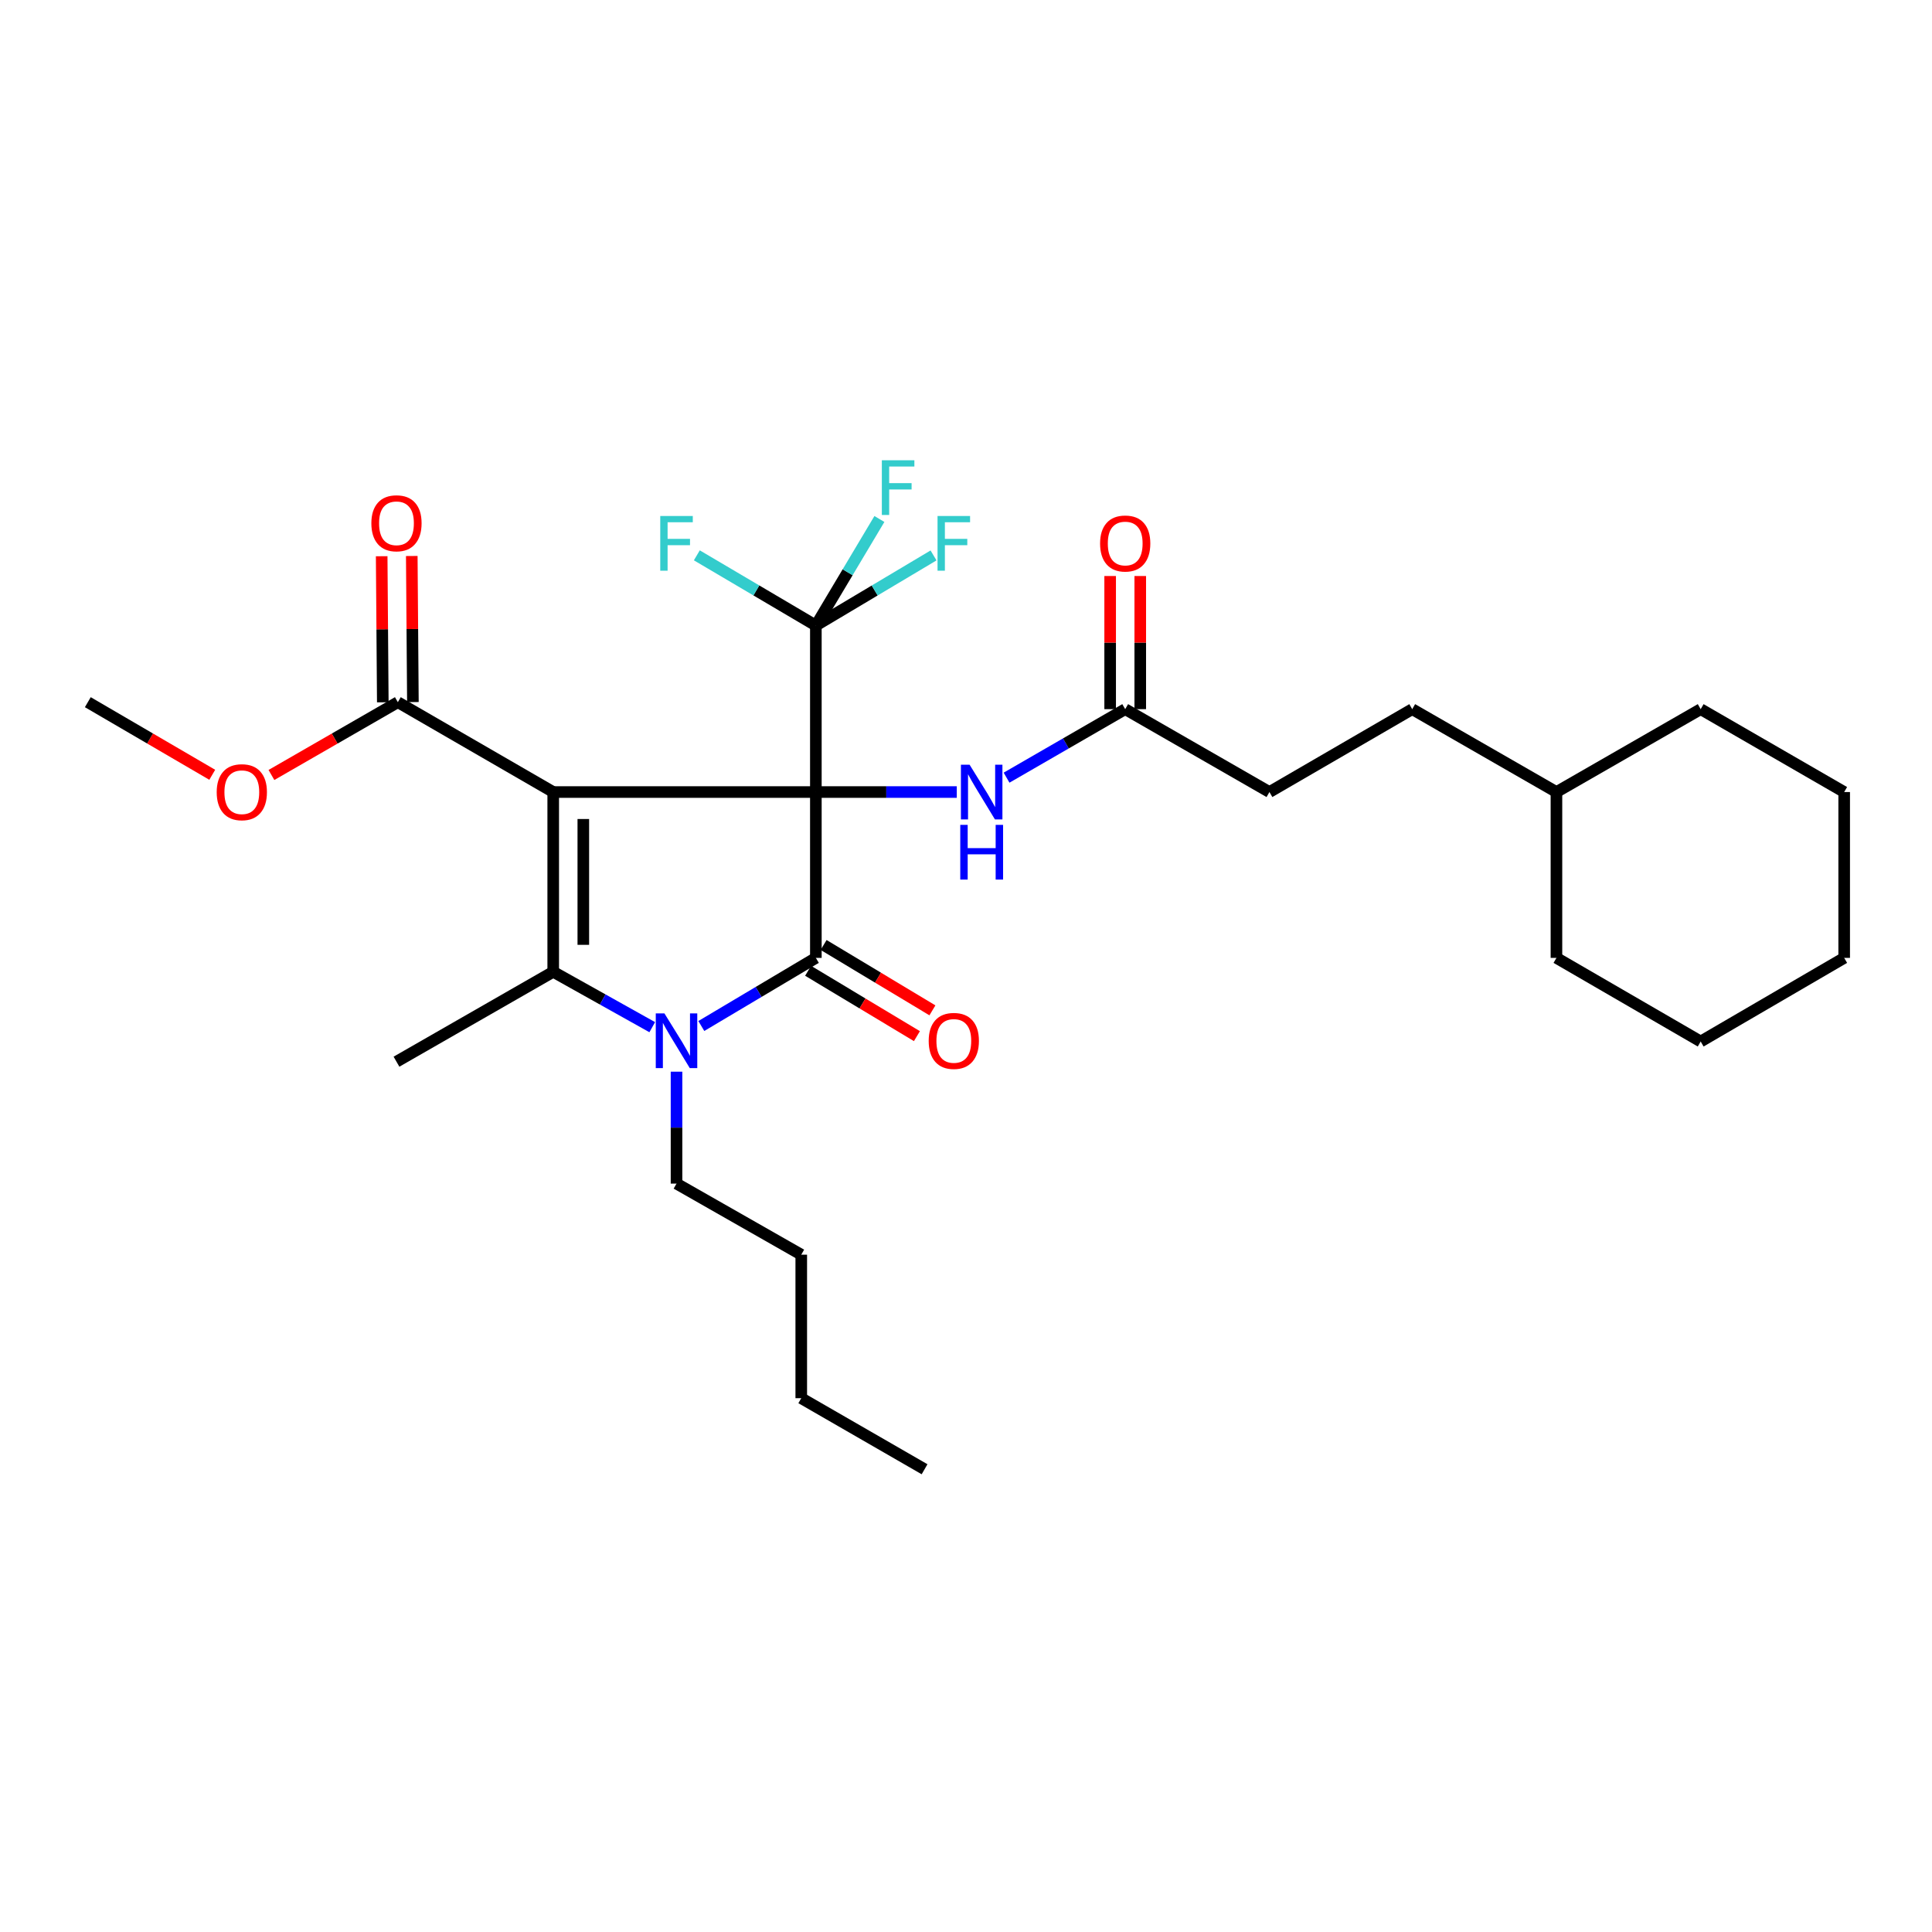 <?xml version='1.0' encoding='iso-8859-1'?>
<svg version='1.1' baseProfile='full'
              xmlns='http://www.w3.org/2000/svg'
                      xmlns:rdkit='http://www.rdkit.org/xml'
                      xmlns:xlink='http://www.w3.org/1999/xlink'
                  xml:space='preserve'
width='1000px' height='1000px' viewBox='0 0 1000 1000'>
<!-- END OF HEADER -->
<rect style='opacity:1.0;fill:#FFFFFF;stroke:none' width='1000' height='1000' x='0' y='0'> </rect>
<path class='bond-0' d='M 422.288,409.96 L 286.346,409.96' style='fill:none;fill-rule:evenodd;stroke:#000000;stroke-width:6px;stroke-linecap:butt;stroke-linejoin:miter;stroke-opacity:1' />
<path class='bond-1' d='M 422.288,409.96 L 422.288,495.8' style='fill:none;fill-rule:evenodd;stroke:#000000;stroke-width:6px;stroke-linecap:butt;stroke-linejoin:miter;stroke-opacity:1' />
<path class='bond-4' d='M 422.288,409.96 L 422.288,323.775' style='fill:none;fill-rule:evenodd;stroke:#000000;stroke-width:6px;stroke-linecap:butt;stroke-linejoin:miter;stroke-opacity:1' />
<path class='bond-6' d='M 422.288,409.96 L 458.756,409.96' style='fill:none;fill-rule:evenodd;stroke:#000000;stroke-width:6px;stroke-linecap:butt;stroke-linejoin:miter;stroke-opacity:1' />
<path class='bond-6' d='M 458.756,409.96 L 495.224,409.96' style='fill:none;fill-rule:evenodd;stroke:#0000FF;stroke-width:6px;stroke-linecap:butt;stroke-linejoin:miter;stroke-opacity:1' />
<path class='bond-2' d='M 286.346,409.96 L 286.346,503' style='fill:none;fill-rule:evenodd;stroke:#000000;stroke-width:6px;stroke-linecap:butt;stroke-linejoin:miter;stroke-opacity:1' />
<path class='bond-2' d='M 301.924,423.916 L 301.924,489.044' style='fill:none;fill-rule:evenodd;stroke:#000000;stroke-width:6px;stroke-linecap:butt;stroke-linejoin:miter;stroke-opacity:1' />
<path class='bond-5' d='M 286.346,409.96 L 205.925,363.449' style='fill:none;fill-rule:evenodd;stroke:#000000;stroke-width:6px;stroke-linecap:butt;stroke-linejoin:miter;stroke-opacity:1' />
<path class='bond-3' d='M 422.288,495.8 L 392.646,513.429' style='fill:none;fill-rule:evenodd;stroke:#000000;stroke-width:6px;stroke-linecap:butt;stroke-linejoin:miter;stroke-opacity:1' />
<path class='bond-3' d='M 392.646,513.429 L 363.005,531.058' style='fill:none;fill-rule:evenodd;stroke:#0000FF;stroke-width:6px;stroke-linecap:butt;stroke-linejoin:miter;stroke-opacity:1' />
<path class='bond-8' d='M 418.277,502.477 L 446.437,519.393' style='fill:none;fill-rule:evenodd;stroke:#000000;stroke-width:6px;stroke-linecap:butt;stroke-linejoin:miter;stroke-opacity:1' />
<path class='bond-8' d='M 446.437,519.393 L 474.597,536.31' style='fill:none;fill-rule:evenodd;stroke:#FF0000;stroke-width:6px;stroke-linecap:butt;stroke-linejoin:miter;stroke-opacity:1' />
<path class='bond-8' d='M 426.299,489.122 L 454.459,506.039' style='fill:none;fill-rule:evenodd;stroke:#000000;stroke-width:6px;stroke-linecap:butt;stroke-linejoin:miter;stroke-opacity:1' />
<path class='bond-8' d='M 454.459,506.039 L 482.619,522.955' style='fill:none;fill-rule:evenodd;stroke:#FF0000;stroke-width:6px;stroke-linecap:butt;stroke-linejoin:miter;stroke-opacity:1' />
<path class='bond-15' d='M 286.346,503 L 205.215,549.529' style='fill:none;fill-rule:evenodd;stroke:#000000;stroke-width:6px;stroke-linecap:butt;stroke-linejoin:miter;stroke-opacity:1' />
<path class='bond-29' d='M 286.346,503 L 311.972,517.332' style='fill:none;fill-rule:evenodd;stroke:#000000;stroke-width:6px;stroke-linecap:butt;stroke-linejoin:miter;stroke-opacity:1' />
<path class='bond-29' d='M 311.972,517.332 L 337.599,531.664' style='fill:none;fill-rule:evenodd;stroke:#0000FF;stroke-width:6px;stroke-linecap:butt;stroke-linejoin:miter;stroke-opacity:1' />
<path class='bond-14' d='M 350.167,554.702 L 350.167,583.667' style='fill:none;fill-rule:evenodd;stroke:#0000FF;stroke-width:6px;stroke-linecap:butt;stroke-linejoin:miter;stroke-opacity:1' />
<path class='bond-14' d='M 350.167,583.667 L 350.167,612.632' style='fill:none;fill-rule:evenodd;stroke:#000000;stroke-width:6px;stroke-linecap:butt;stroke-linejoin:miter;stroke-opacity:1' />
<path class='bond-11' d='M 422.288,323.775 L 438.732,296.201' style='fill:none;fill-rule:evenodd;stroke:#000000;stroke-width:6px;stroke-linecap:butt;stroke-linejoin:miter;stroke-opacity:1' />
<path class='bond-11' d='M 438.732,296.201 L 455.177,268.628' style='fill:none;fill-rule:evenodd;stroke:#33CCCC;stroke-width:6px;stroke-linecap:butt;stroke-linejoin:miter;stroke-opacity:1' />
<path class='bond-12' d='M 422.288,323.775 L 452.74,305.633' style='fill:none;fill-rule:evenodd;stroke:#000000;stroke-width:6px;stroke-linecap:butt;stroke-linejoin:miter;stroke-opacity:1' />
<path class='bond-12' d='M 452.74,305.633 L 483.193,287.491' style='fill:none;fill-rule:evenodd;stroke:#33CCCC;stroke-width:6px;stroke-linecap:butt;stroke-linejoin:miter;stroke-opacity:1' />
<path class='bond-13' d='M 422.288,323.775 L 391.484,305.606' style='fill:none;fill-rule:evenodd;stroke:#000000;stroke-width:6px;stroke-linecap:butt;stroke-linejoin:miter;stroke-opacity:1' />
<path class='bond-13' d='M 391.484,305.606 L 360.68,287.437' style='fill:none;fill-rule:evenodd;stroke:#33CCCC;stroke-width:6px;stroke-linecap:butt;stroke-linejoin:miter;stroke-opacity:1' />
<path class='bond-9' d='M 213.714,363.39 L 213.424,325.586' style='fill:none;fill-rule:evenodd;stroke:#000000;stroke-width:6px;stroke-linecap:butt;stroke-linejoin:miter;stroke-opacity:1' />
<path class='bond-9' d='M 213.424,325.586 L 213.135,287.782' style='fill:none;fill-rule:evenodd;stroke:#FF0000;stroke-width:6px;stroke-linecap:butt;stroke-linejoin:miter;stroke-opacity:1' />
<path class='bond-9' d='M 198.135,363.509 L 197.846,325.705' style='fill:none;fill-rule:evenodd;stroke:#000000;stroke-width:6px;stroke-linecap:butt;stroke-linejoin:miter;stroke-opacity:1' />
<path class='bond-9' d='M 197.846,325.705 L 197.557,287.901' style='fill:none;fill-rule:evenodd;stroke:#FF0000;stroke-width:6px;stroke-linecap:butt;stroke-linejoin:miter;stroke-opacity:1' />
<path class='bond-17' d='M 205.925,363.449 L 173.21,382.29' style='fill:none;fill-rule:evenodd;stroke:#000000;stroke-width:6px;stroke-linecap:butt;stroke-linejoin:miter;stroke-opacity:1' />
<path class='bond-17' d='M 173.21,382.29 L 140.496,401.132' style='fill:none;fill-rule:evenodd;stroke:#FF0000;stroke-width:6px;stroke-linecap:butt;stroke-linejoin:miter;stroke-opacity:1' />
<path class='bond-7' d='M 520.994,402.52 L 551.699,384.789' style='fill:none;fill-rule:evenodd;stroke:#0000FF;stroke-width:6px;stroke-linecap:butt;stroke-linejoin:miter;stroke-opacity:1' />
<path class='bond-7' d='M 551.699,384.789 L 582.403,367.058' style='fill:none;fill-rule:evenodd;stroke:#000000;stroke-width:6px;stroke-linecap:butt;stroke-linejoin:miter;stroke-opacity:1' />
<path class='bond-10' d='M 590.192,367.058 L 590.192,332.6' style='fill:none;fill-rule:evenodd;stroke:#000000;stroke-width:6px;stroke-linecap:butt;stroke-linejoin:miter;stroke-opacity:1' />
<path class='bond-10' d='M 590.192,332.6 L 590.192,298.142' style='fill:none;fill-rule:evenodd;stroke:#FF0000;stroke-width:6px;stroke-linecap:butt;stroke-linejoin:miter;stroke-opacity:1' />
<path class='bond-10' d='M 574.614,367.058 L 574.614,332.6' style='fill:none;fill-rule:evenodd;stroke:#000000;stroke-width:6px;stroke-linecap:butt;stroke-linejoin:miter;stroke-opacity:1' />
<path class='bond-10' d='M 574.614,332.6 L 574.614,298.142' style='fill:none;fill-rule:evenodd;stroke:#FF0000;stroke-width:6px;stroke-linecap:butt;stroke-linejoin:miter;stroke-opacity:1' />
<path class='bond-16' d='M 582.403,367.058 L 657.06,409.96' style='fill:none;fill-rule:evenodd;stroke:#000000;stroke-width:6px;stroke-linecap:butt;stroke-linejoin:miter;stroke-opacity:1' />
<path class='bond-21' d='M 350.167,612.632 L 414.732,649.424' style='fill:none;fill-rule:evenodd;stroke:#000000;stroke-width:6px;stroke-linecap:butt;stroke-linejoin:miter;stroke-opacity:1' />
<path class='bond-18' d='M 657.06,409.96 L 730.964,367.058' style='fill:none;fill-rule:evenodd;stroke:#000000;stroke-width:6px;stroke-linecap:butt;stroke-linejoin:miter;stroke-opacity:1' />
<path class='bond-20' d='M 109.859,401.029 L 77.657,382.239' style='fill:none;fill-rule:evenodd;stroke:#FF0000;stroke-width:6px;stroke-linecap:butt;stroke-linejoin:miter;stroke-opacity:1' />
<path class='bond-20' d='M 77.657,382.239 L 45.455,363.449' style='fill:none;fill-rule:evenodd;stroke:#000000;stroke-width:6px;stroke-linecap:butt;stroke-linejoin:miter;stroke-opacity:1' />
<path class='bond-19' d='M 730.964,367.058 L 805.612,409.96' style='fill:none;fill-rule:evenodd;stroke:#000000;stroke-width:6px;stroke-linecap:butt;stroke-linejoin:miter;stroke-opacity:1' />
<path class='bond-22' d='M 805.612,409.96 L 805.612,495.8' style='fill:none;fill-rule:evenodd;stroke:#000000;stroke-width:6px;stroke-linecap:butt;stroke-linejoin:miter;stroke-opacity:1' />
<path class='bond-23' d='M 805.612,409.96 L 880.269,367.058' style='fill:none;fill-rule:evenodd;stroke:#000000;stroke-width:6px;stroke-linecap:butt;stroke-linejoin:miter;stroke-opacity:1' />
<path class='bond-24' d='M 414.732,649.424 L 414.732,723.7' style='fill:none;fill-rule:evenodd;stroke:#000000;stroke-width:6px;stroke-linecap:butt;stroke-linejoin:miter;stroke-opacity:1' />
<path class='bond-26' d='M 805.612,495.8 L 880.269,539.083' style='fill:none;fill-rule:evenodd;stroke:#000000;stroke-width:6px;stroke-linecap:butt;stroke-linejoin:miter;stroke-opacity:1' />
<path class='bond-27' d='M 880.269,367.058 L 954.545,409.96' style='fill:none;fill-rule:evenodd;stroke:#000000;stroke-width:6px;stroke-linecap:butt;stroke-linejoin:miter;stroke-opacity:1' />
<path class='bond-25' d='M 414.732,723.7 L 478.553,760.483' style='fill:none;fill-rule:evenodd;stroke:#000000;stroke-width:6px;stroke-linecap:butt;stroke-linejoin:miter;stroke-opacity:1' />
<path class='bond-30' d='M 880.269,539.083 L 954.545,495.8' style='fill:none;fill-rule:evenodd;stroke:#000000;stroke-width:6px;stroke-linecap:butt;stroke-linejoin:miter;stroke-opacity:1' />
<path class='bond-28' d='M 954.545,409.96 L 954.545,495.8' style='fill:none;fill-rule:evenodd;stroke:#000000;stroke-width:6px;stroke-linecap:butt;stroke-linejoin:miter;stroke-opacity:1' />
<path  class='atom-4' d='M 343.907 524.533
L 353.187 539.533
Q 354.107 541.013, 355.587 543.693
Q 357.067 546.373, 357.147 546.533
L 357.147 524.533
L 360.907 524.533
L 360.907 552.853
L 357.027 552.853
L 347.067 536.453
Q 345.907 534.533, 344.667 532.333
Q 343.467 530.133, 343.107 529.453
L 343.107 552.853
L 339.427 552.853
L 339.427 524.533
L 343.907 524.533
' fill='#0000FF'/>
<path  class='atom-7' d='M 501.85 395.8
L 511.13 410.8
Q 512.05 412.28, 513.53 414.96
Q 515.01 417.64, 515.09 417.8
L 515.09 395.8
L 518.85 395.8
L 518.85 424.12
L 514.97 424.12
L 505.01 407.72
Q 503.85 405.8, 502.61 403.6
Q 501.41 401.4, 501.05 400.72
L 501.05 424.12
L 497.37 424.12
L 497.37 395.8
L 501.85 395.8
' fill='#0000FF'/>
<path  class='atom-7' d='M 497.03 426.952
L 500.87 426.952
L 500.87 438.992
L 515.35 438.992
L 515.35 426.952
L 519.19 426.952
L 519.19 455.272
L 515.35 455.272
L 515.35 442.192
L 500.87 442.192
L 500.87 455.272
L 497.03 455.272
L 497.03 426.952
' fill='#0000FF'/>
<path  class='atom-9' d='M 480.691 538.773
Q 480.691 531.973, 484.051 528.173
Q 487.411 524.373, 493.691 524.373
Q 499.971 524.373, 503.331 528.173
Q 506.691 531.973, 506.691 538.773
Q 506.691 545.653, 503.291 549.573
Q 499.891 553.453, 493.691 553.453
Q 487.451 553.453, 484.051 549.573
Q 480.691 545.693, 480.691 538.773
M 493.691 550.253
Q 498.011 550.253, 500.331 547.373
Q 502.691 544.453, 502.691 538.773
Q 502.691 533.213, 500.331 530.413
Q 498.011 527.573, 493.691 527.573
Q 489.371 527.573, 487.011 530.373
Q 484.691 533.173, 484.691 538.773
Q 484.691 544.493, 487.011 547.373
Q 489.371 550.253, 493.691 550.253
' fill='#FF0000'/>
<path  class='atom-10' d='M 192.215 270.844
Q 192.215 264.044, 195.575 260.244
Q 198.935 256.444, 205.215 256.444
Q 211.495 256.444, 214.855 260.244
Q 218.215 264.044, 218.215 270.844
Q 218.215 277.724, 214.815 281.644
Q 211.415 285.524, 205.215 285.524
Q 198.975 285.524, 195.575 281.644
Q 192.215 277.764, 192.215 270.844
M 205.215 282.324
Q 209.535 282.324, 211.855 279.444
Q 214.215 276.524, 214.215 270.844
Q 214.215 265.284, 211.855 262.484
Q 209.535 259.644, 205.215 259.644
Q 200.895 259.644, 198.535 262.444
Q 196.215 265.244, 196.215 270.844
Q 196.215 276.564, 198.535 279.444
Q 200.895 282.324, 205.215 282.324
' fill='#FF0000'/>
<path  class='atom-11' d='M 569.403 281.316
Q 569.403 274.516, 572.763 270.716
Q 576.123 266.916, 582.403 266.916
Q 588.683 266.916, 592.043 270.716
Q 595.403 274.516, 595.403 281.316
Q 595.403 288.196, 592.003 292.116
Q 588.603 295.996, 582.403 295.996
Q 576.163 295.996, 572.763 292.116
Q 569.403 288.236, 569.403 281.316
M 582.403 292.796
Q 586.723 292.796, 589.043 289.916
Q 591.403 286.996, 591.403 281.316
Q 591.403 275.756, 589.043 272.956
Q 586.723 270.116, 582.403 270.116
Q 578.083 270.116, 575.723 272.916
Q 573.403 275.716, 573.403 281.316
Q 573.403 287.036, 575.723 289.916
Q 578.083 292.796, 582.403 292.796
' fill='#FF0000'/>
<path  class='atom-12' d='M 456.441 238.23
L 473.281 238.23
L 473.281 241.47
L 460.241 241.47
L 460.241 250.07
L 471.841 250.07
L 471.841 253.35
L 460.241 253.35
L 460.241 266.55
L 456.441 266.55
L 456.441 238.23
' fill='#33CCCC'/>
<path  class='atom-13' d='M 485.271 267.076
L 502.111 267.076
L 502.111 270.316
L 489.071 270.316
L 489.071 278.916
L 500.671 278.916
L 500.671 282.196
L 489.071 282.196
L 489.071 295.396
L 485.271 295.396
L 485.271 267.076
' fill='#33CCCC'/>
<path  class='atom-14' d='M 341.747 267.076
L 358.587 267.076
L 358.587 270.316
L 345.547 270.316
L 345.547 278.916
L 357.147 278.916
L 357.147 282.196
L 345.547 282.196
L 345.547 295.396
L 341.747 295.396
L 341.747 267.076
' fill='#33CCCC'/>
<path  class='atom-18' d='M 112.166 410.04
Q 112.166 403.24, 115.526 399.44
Q 118.886 395.64, 125.166 395.64
Q 131.446 395.64, 134.806 399.44
Q 138.166 403.24, 138.166 410.04
Q 138.166 416.92, 134.766 420.84
Q 131.366 424.72, 125.166 424.72
Q 118.926 424.72, 115.526 420.84
Q 112.166 416.96, 112.166 410.04
M 125.166 421.52
Q 129.486 421.52, 131.806 418.64
Q 134.166 415.72, 134.166 410.04
Q 134.166 404.48, 131.806 401.68
Q 129.486 398.84, 125.166 398.84
Q 120.846 398.84, 118.486 401.64
Q 116.166 404.44, 116.166 410.04
Q 116.166 415.76, 118.486 418.64
Q 120.846 421.52, 125.166 421.52
' fill='#FF0000'/>
</svg>
